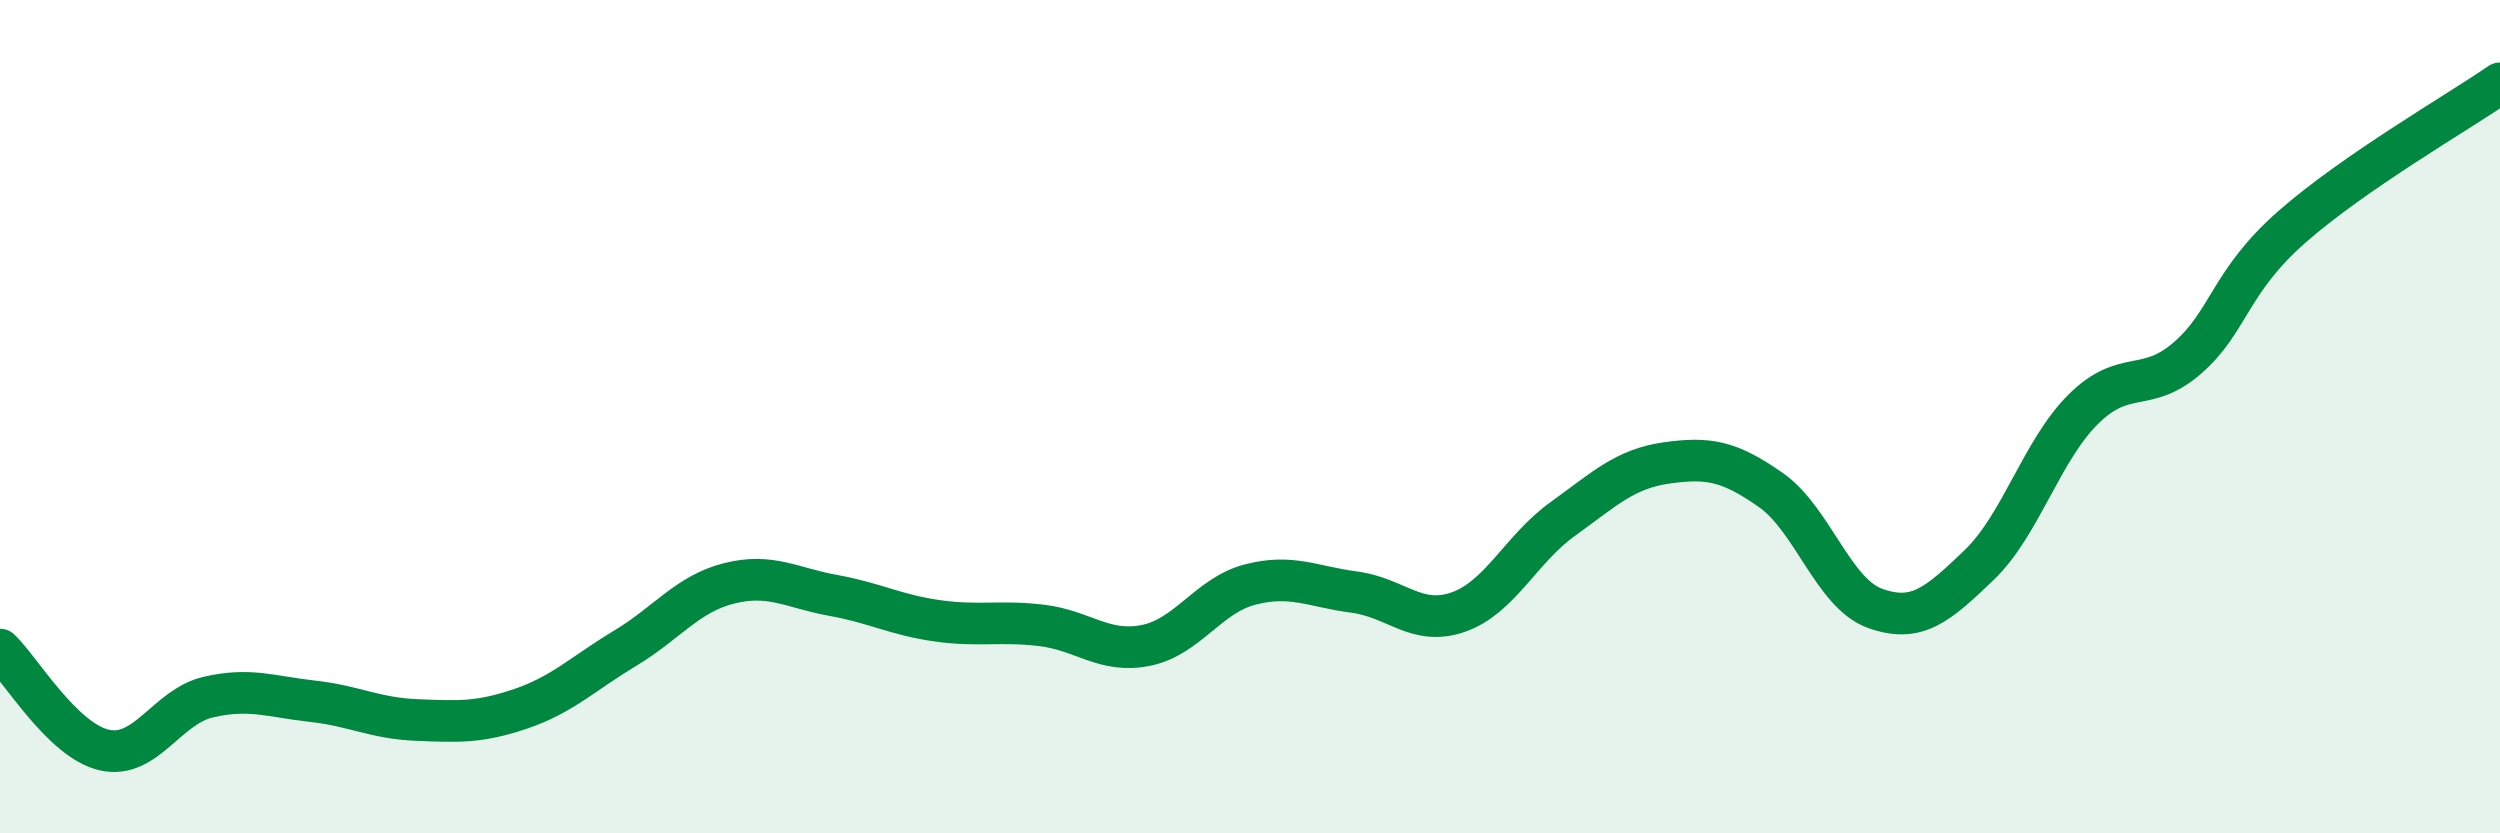 
    <svg width="60" height="20" viewBox="0 0 60 20" xmlns="http://www.w3.org/2000/svg">
      <path
        d="M 0,15.59 C 0.5,16.07 1.5,17.77 2.5,18 C 3.5,18.23 4,16.96 5,16.73 C 6,16.5 6.5,16.72 7.5,16.83 C 8.5,16.94 9,17.24 10,17.28 C 11,17.32 11.5,17.35 12.5,17.01 C 13.5,16.67 14,16.16 15,15.56 C 16,14.96 16.5,14.25 17.5,14 C 18.5,13.75 19,14.11 20,14.29 C 21,14.47 21.5,14.76 22.5,14.9 C 23.5,15.04 24,14.89 25,15.01 C 26,15.13 26.5,15.69 27.5,15.49 C 28.5,15.29 29,14.29 30,14.03 C 31,13.77 31.5,14.08 32.5,14.21 C 33.5,14.34 34,15.04 35,14.69 C 36,14.34 36.5,13.18 37.5,12.46 C 38.5,11.74 39,11.25 40,11.11 C 41,10.97 41.5,11.06 42.5,11.76 C 43.5,12.46 44,14.24 45,14.6 C 46,14.96 46.5,14.52 47.5,13.56 C 48.5,12.6 49,10.81 50,9.82 C 51,8.83 51.5,9.46 52.5,8.59 C 53.5,7.72 53.5,6.77 55,5.45 C 56.5,4.13 59,2.69 60,2L60 20L0 20Z"
        fill="#008740"
        opacity="0.1"
        stroke-linecap="round"
        stroke-linejoin="round"
      />
      <path
        d="M 0,15.59 C 0.5,16.07 1.5,17.77 2.5,18 C 3.5,18.23 4,16.96 5,16.73 C 6,16.5 6.5,16.72 7.5,16.83 C 8.5,16.94 9,17.24 10,17.28 C 11,17.32 11.5,17.35 12.5,17.01 C 13.5,16.67 14,16.16 15,15.56 C 16,14.96 16.5,14.25 17.5,14 C 18.5,13.75 19,14.11 20,14.29 C 21,14.47 21.5,14.76 22.5,14.9 C 23.5,15.04 24,14.89 25,15.01 C 26,15.13 26.5,15.69 27.5,15.49 C 28.5,15.29 29,14.29 30,14.03 C 31,13.77 31.5,14.08 32.5,14.21 C 33.5,14.34 34,15.04 35,14.69 C 36,14.34 36.5,13.18 37.5,12.46 C 38.5,11.74 39,11.25 40,11.11 C 41,10.97 41.5,11.06 42.5,11.76 C 43.5,12.46 44,14.24 45,14.6 C 46,14.96 46.5,14.52 47.5,13.56 C 48.5,12.6 49,10.81 50,9.82 C 51,8.83 51.5,9.46 52.5,8.59 C 53.5,7.72 53.5,6.77 55,5.45 C 56.5,4.13 59,2.69 60,2"
        stroke="#008740"
        stroke-width="1"
        fill="none"
        stroke-linecap="round"
        stroke-linejoin="round"
      />
    </svg>
  